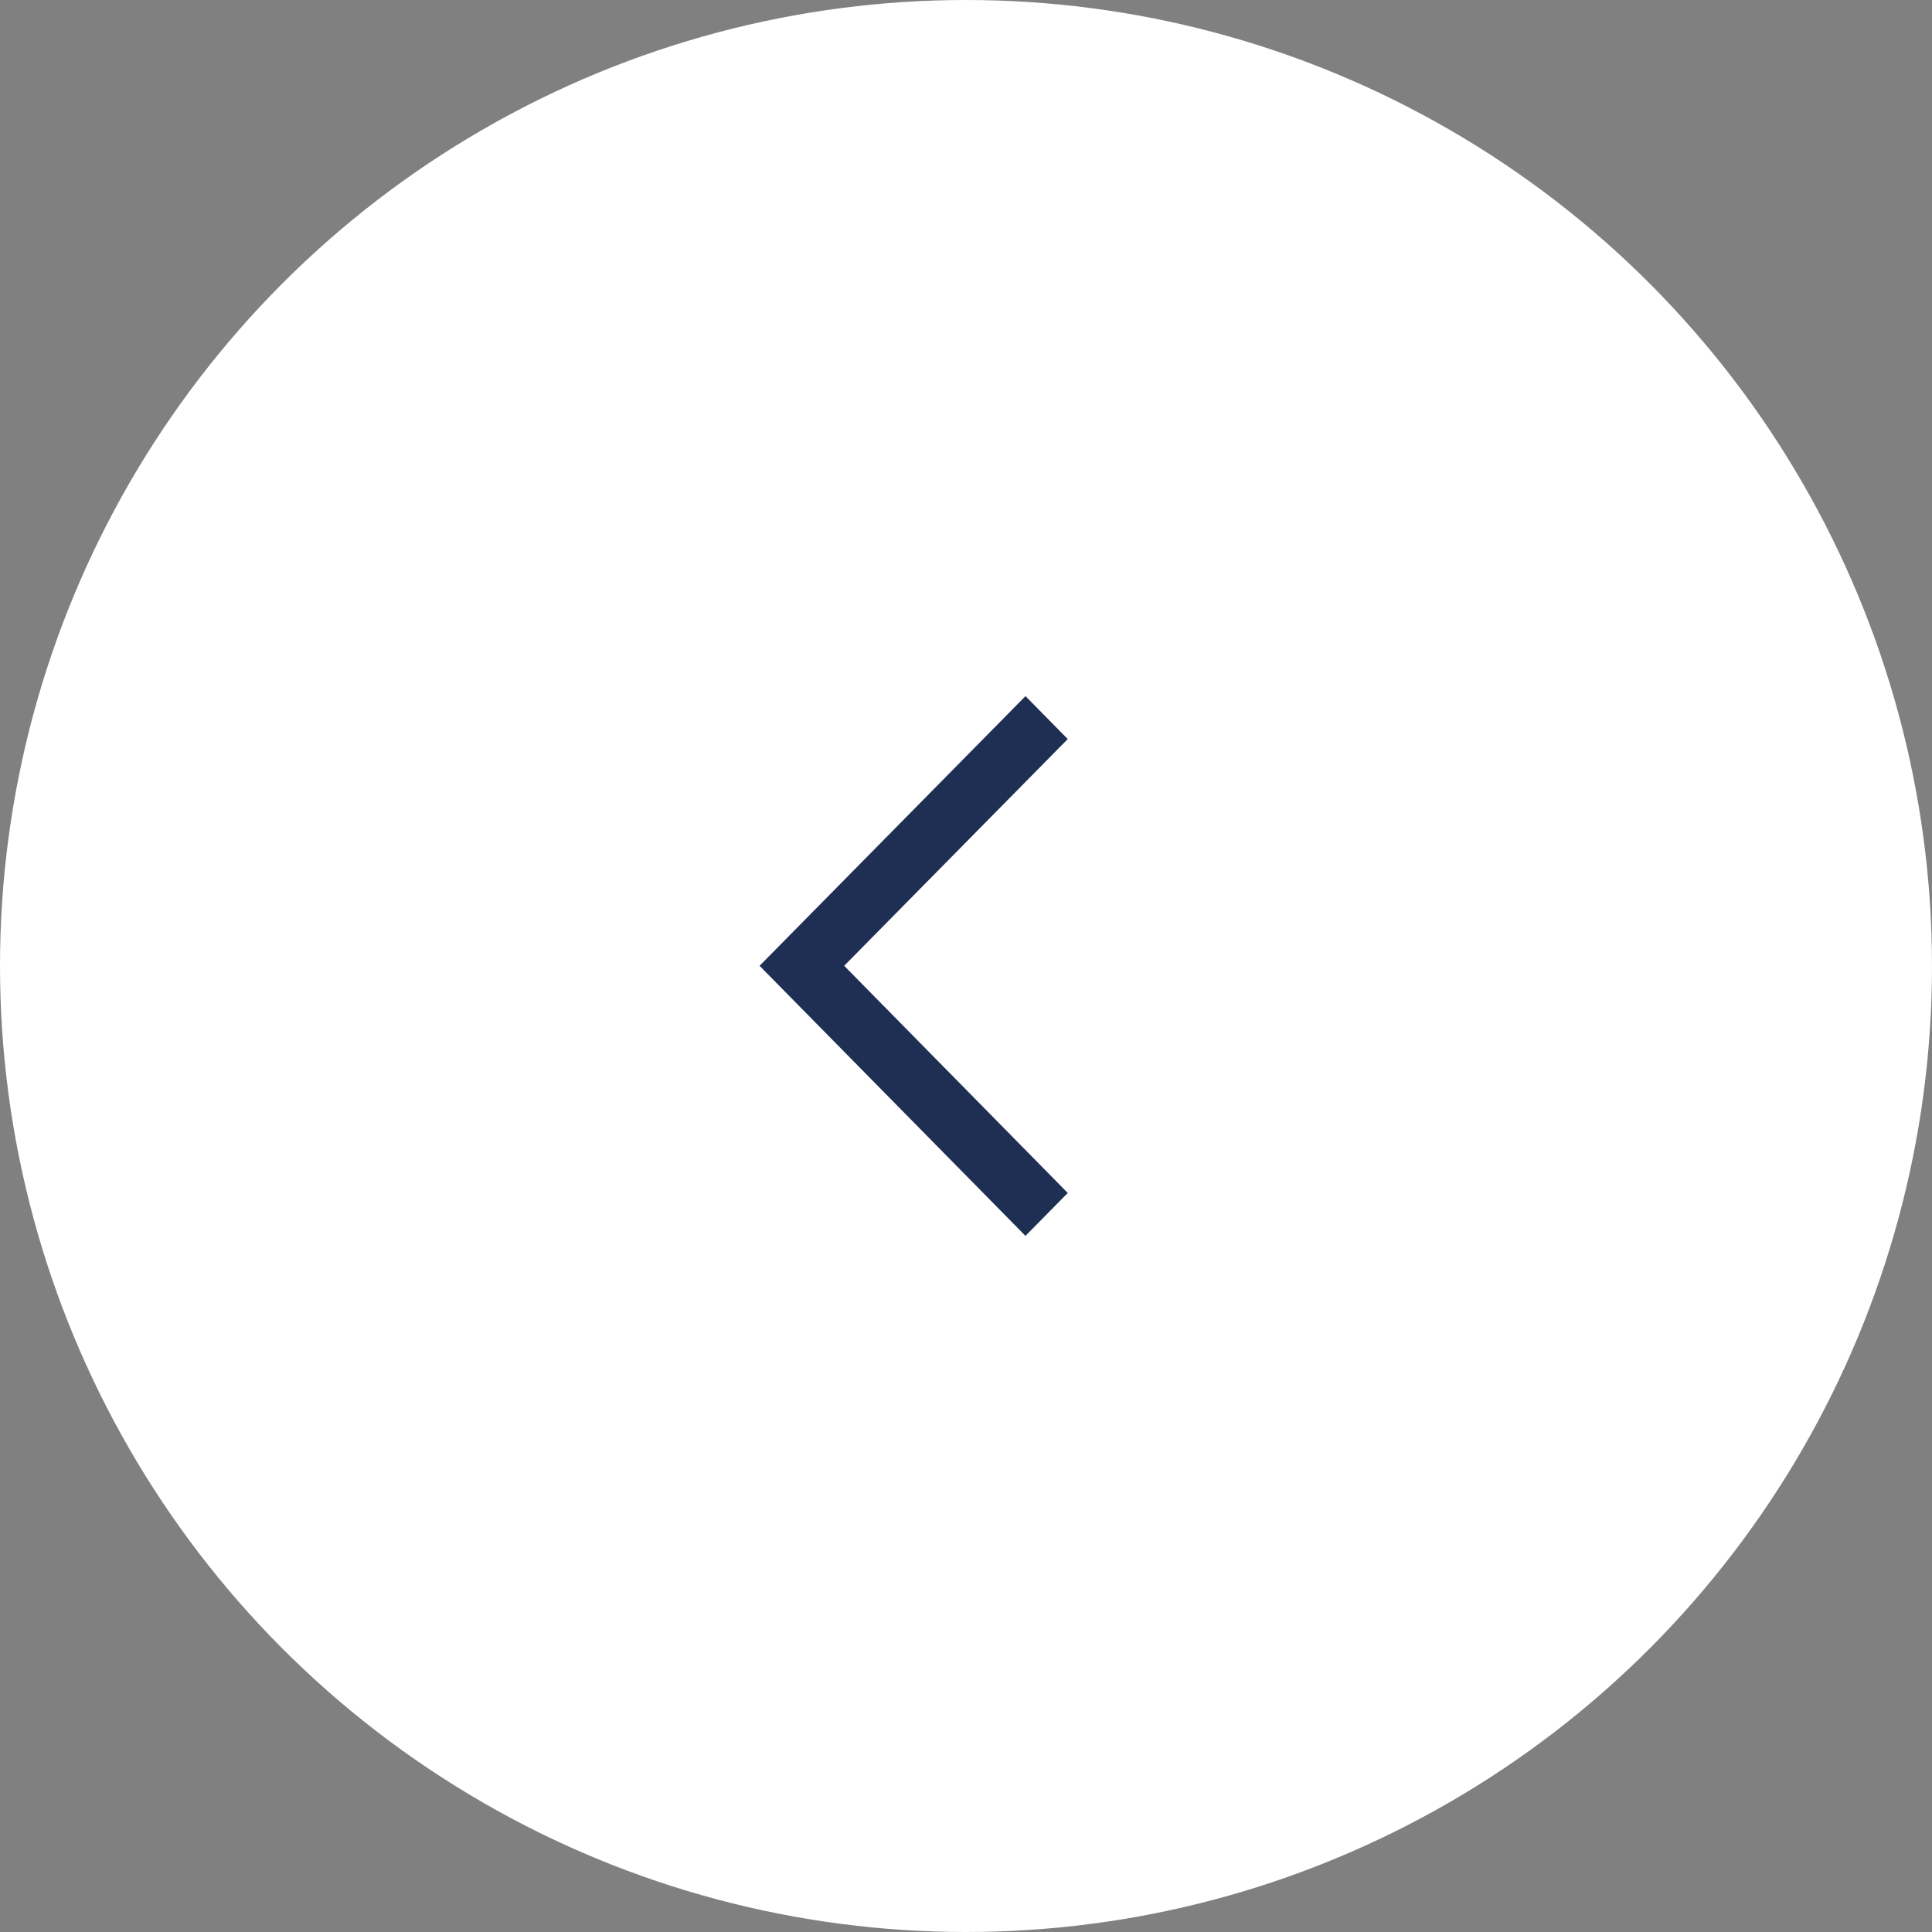 <svg id="i_arrow_l3.svg" xmlns="http://www.w3.org/2000/svg" width="95" height="95" viewBox="0 0 95 95">
  <rect x="0" y="0" width="95" height="95" fill="#808080" stroke="none"/>
  <defs>
    <style>
      .cls-1 {
        fill: #fff;
      }

      .cls-2 {
        fill: #1f2f54;
        fill-rule: evenodd;
      }
    </style>
  </defs>
  <circle id="楕円形_1" data-name="楕円形 1" class="cls-1" cx="47.5" cy="47.5" r="47.5"/>
  <path id="Arrow_23_1" data-name="Arrow 23 1" class="cls-2" d="M343.581,1397.23l2.079,2.11-10.994,11.15,10.994,11.17-2.08,2.11-13.075-13.28Z" transform="translate(-293.156 -1363)"/>
</svg>

